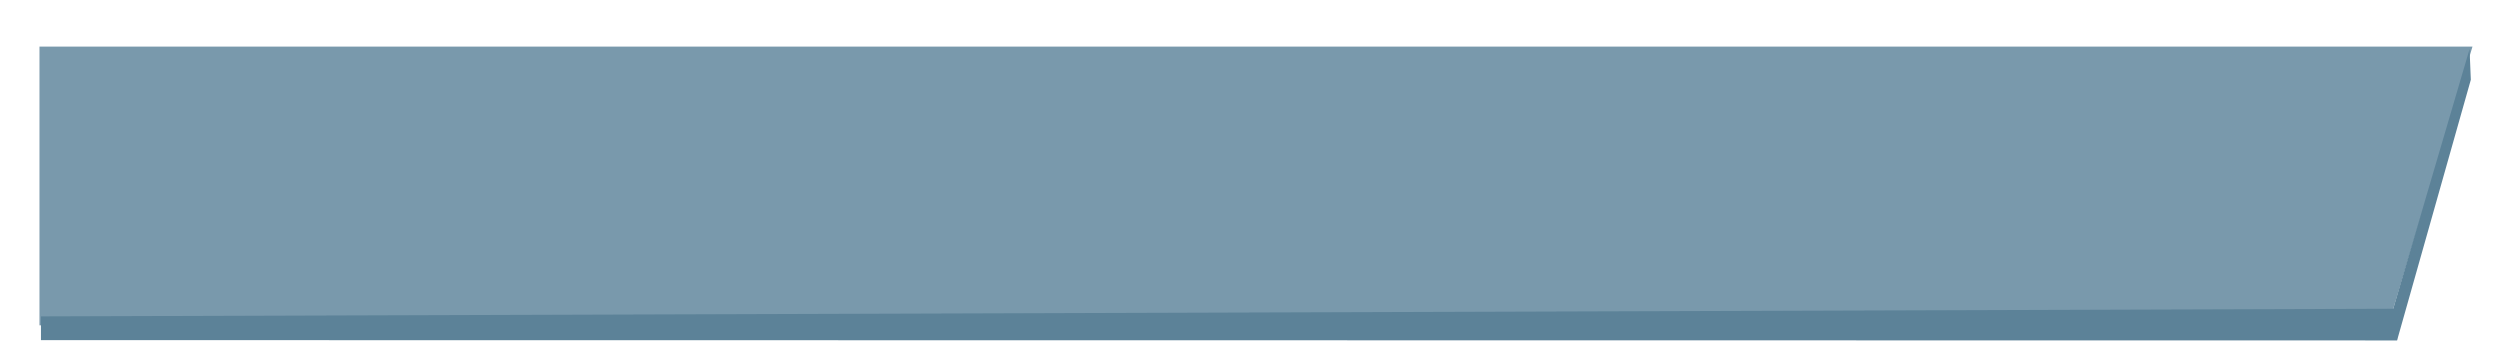 <?xml version="1.0" encoding="UTF-8"?> <svg xmlns="http://www.w3.org/2000/svg" id="Layer_3" data-name="Layer 3" viewBox="0 0 1956.97 284.38"> <defs> <style>.cls-1{fill:#7999ac;}.cls-2{fill:#5c8298;}</style> </defs> <title>А-Kurs</title> <polygon class="cls-1" points="30.9 254.69 30.9 36.47 1935.43 36.47 1872.18 245.67 30.9 254.69"></polygon> <polygon class="cls-2" points="1877.35 241.67 32.06 247.67 32.06 266.25 1876.39 266.49 1877.35 241.67"></polygon> <polygon class="cls-2" points="1873.38 241.68 1933.15 38.4 1934.13 62.45 1876.39 266.49 1873.38 241.68"></polygon> </svg> 